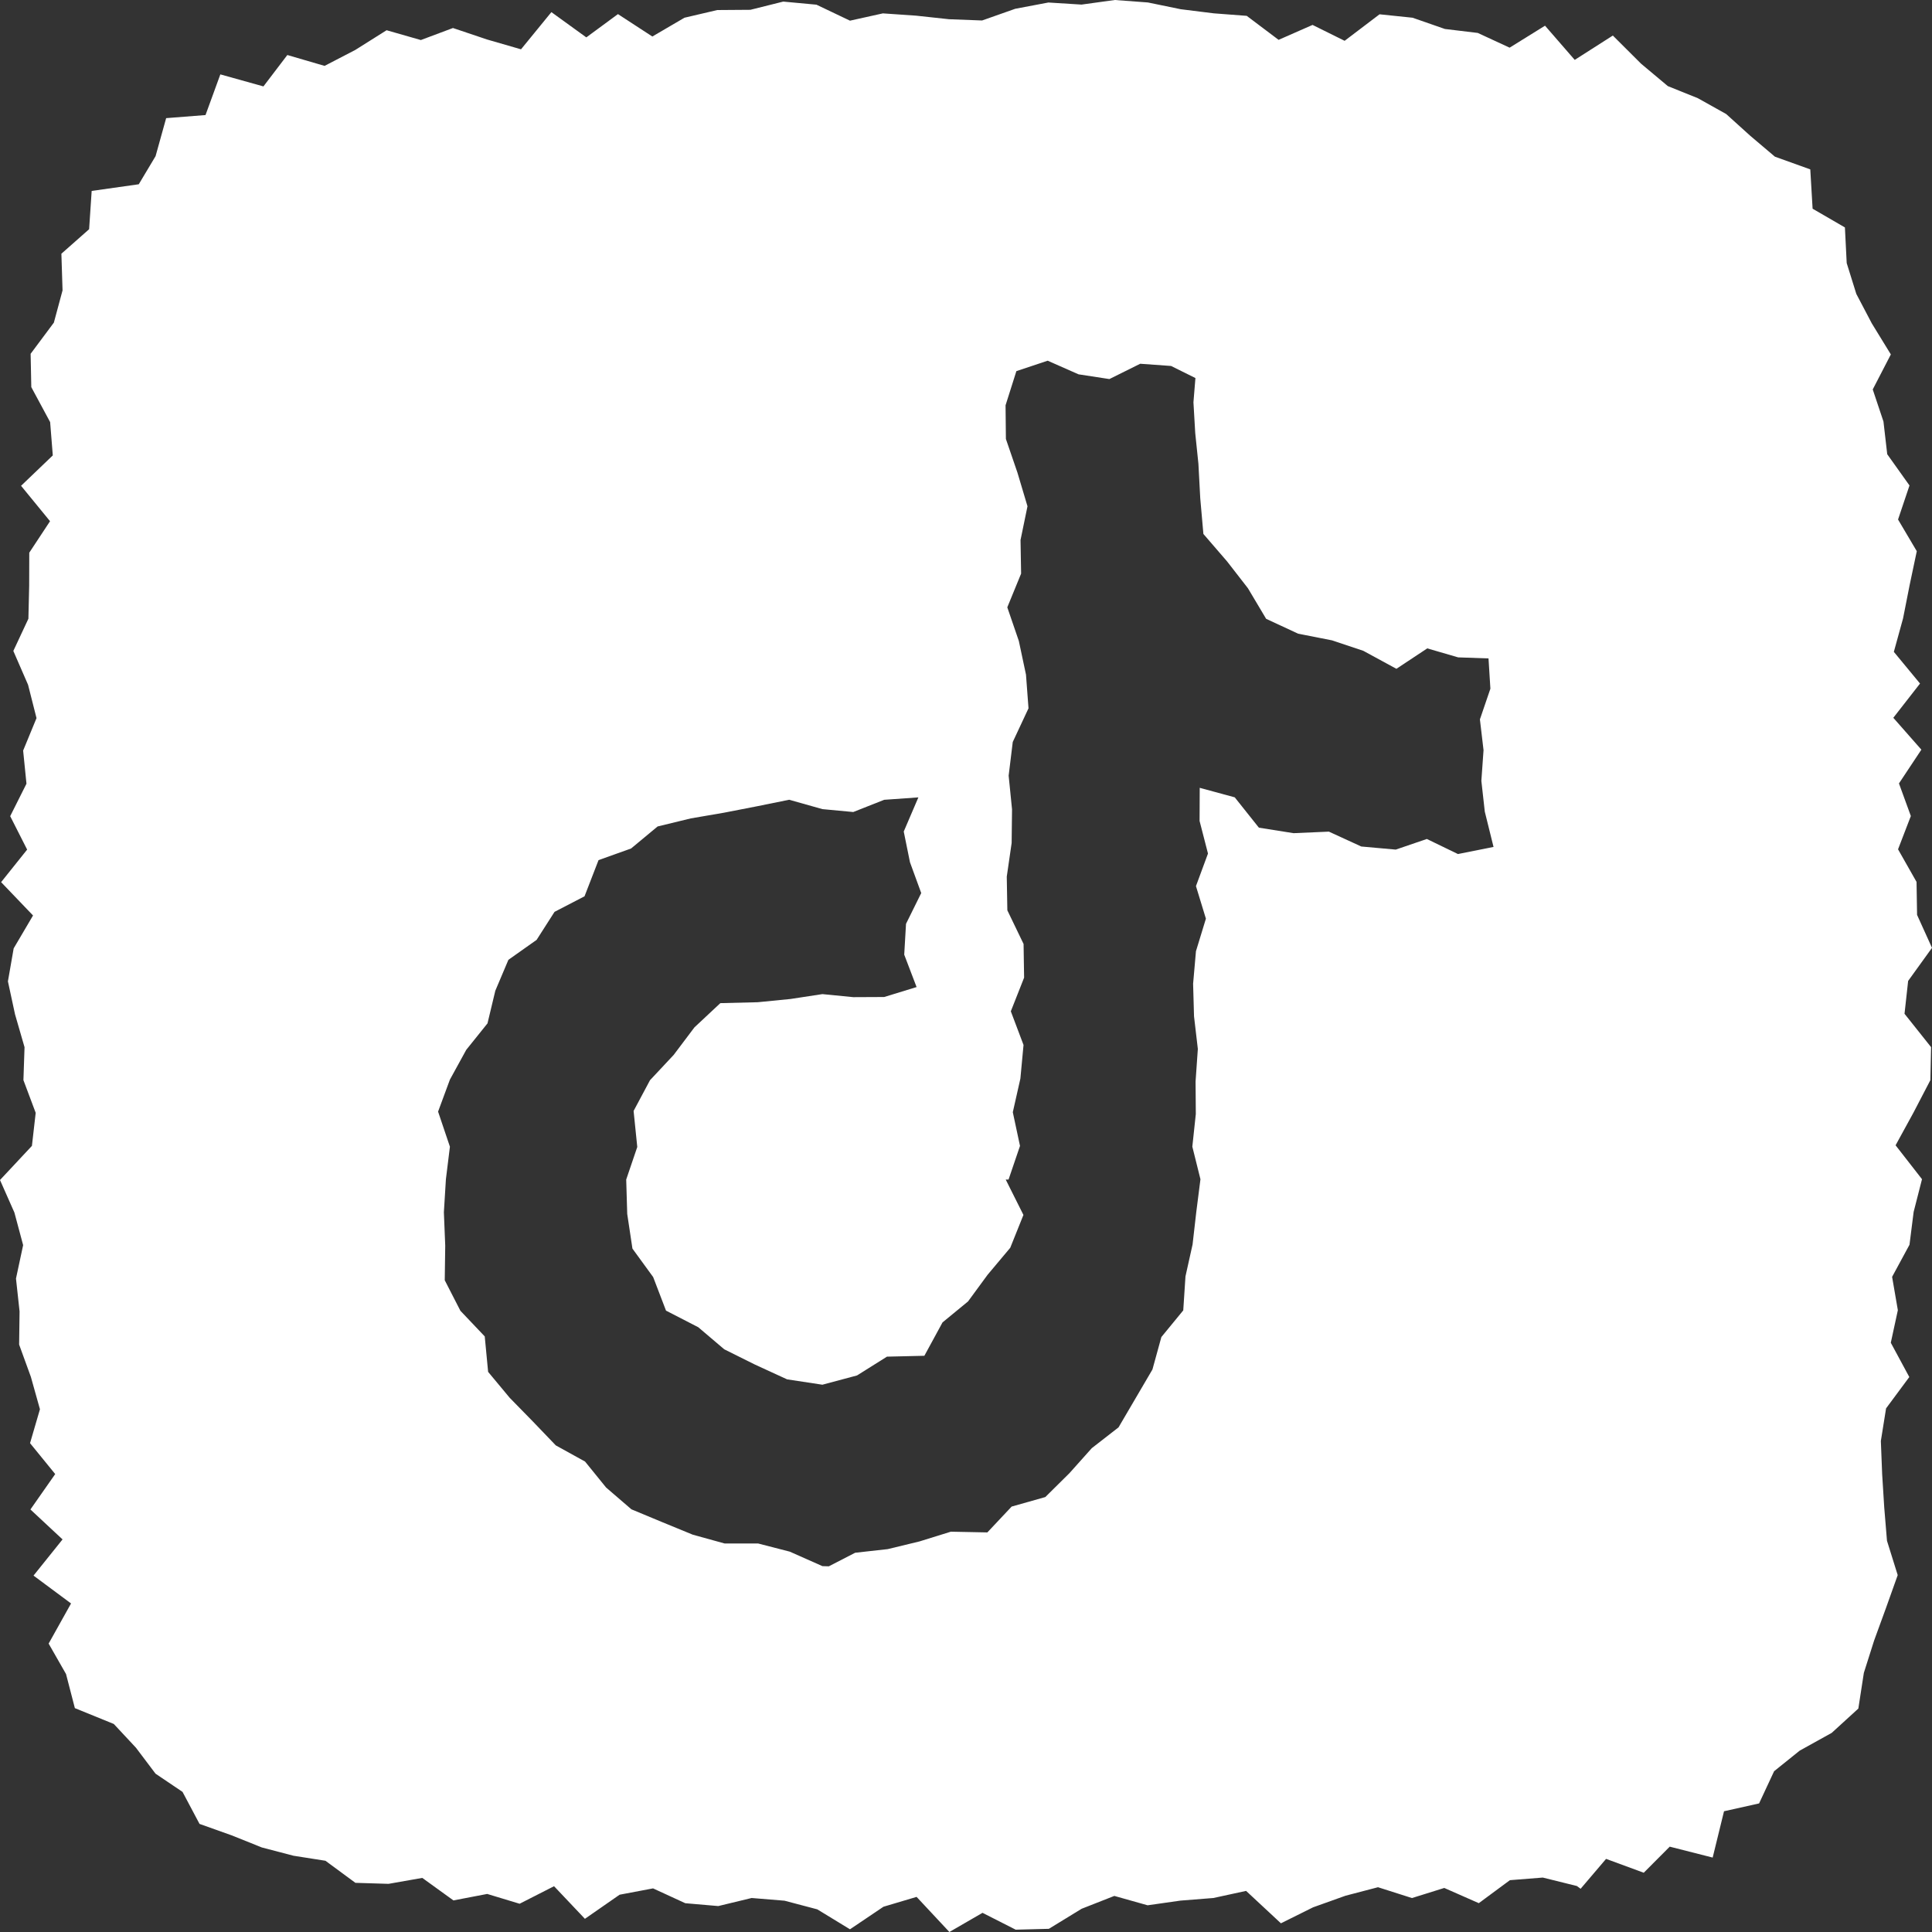 <svg width="40" height="40" viewBox="0 0 40 40" fill="none" xmlns="http://www.w3.org/2000/svg">
<rect x="0" y="0" width="40" height="40" fill="#333333" stroke="none"/>
<path d="M23.766 0.051L24.446 0.191L25.129 0.276L25.812 0.328L26.472 0.825L27.175 0.516L27.839 0.845L28.562 0.296L29.246 0.367L29.915 0.6L30.596 0.682L31.255 0.987L31.988 0.532L32.603 1.24L33.392 0.736L33.977 1.319L34.531 1.783L35.152 2.033L35.739 2.361L36.238 2.812L36.748 3.244L37.48 3.507L37.528 4.321L38.197 4.709L38.234 5.447L38.433 6.085L38.754 6.696L39.148 7.338L38.773 8.063L38.995 8.727L39.073 9.404L39.534 10.051L39.297 10.756L39.685 11.412L39.538 12.108L39.401 12.802L39.21 13.496L39.752 14.152L39.199 14.861L39.78 15.521L39.316 16.22L39.562 16.895L39.297 17.584L39.68 18.259L39.691 18.942L40 19.624L39.506 20.309L39.431 20.989L39.981 21.68L39.966 22.364L39.614 23.04L39.246 23.712L39.793 24.414L39.62 25.091L39.534 25.771L39.174 26.436L39.293 27.126L39.147 27.8L39.53 28.51L39.049 29.159L38.941 29.834L38.968 30.52L39.011 31.209L39.068 31.9L39.29 32.611L39.045 33.298L38.802 33.964L38.589 34.635L38.475 35.374L37.924 35.877L37.261 36.245L36.731 36.671L36.42 37.338L35.694 37.5L35.459 38.459L34.57 38.233L34.032 38.773L33.252 38.486L32.725 39.105L32.648 39.048L31.942 38.873L31.261 38.927L30.617 39.403L29.902 39.088L29.233 39.297L28.53 39.073L27.857 39.249L27.186 39.489L26.52 39.82L25.799 39.149L25.122 39.296L24.44 39.35L23.76 39.447L23.071 39.253L22.394 39.519L21.716 39.934L21.029 39.952L20.342 39.603L19.656 40L18.977 39.273L18.291 39.477L17.598 39.944L16.921 39.531L16.243 39.352L15.562 39.296L14.871 39.463L14.188 39.404L13.521 39.097L12.828 39.228L12.11 39.727L11.471 39.052L10.758 39.415L10.087 39.212L9.388 39.346L8.743 38.88L8.044 39.003L7.358 38.982L6.738 38.525L6.076 38.421L5.422 38.25L4.791 37.997L4.131 37.762L3.779 37.099L3.22 36.722L2.815 36.185L2.356 35.693L1.55 35.365L1.367 34.659L1.007 34.029L1.471 33.198L0.694 32.621L1.295 31.872L0.63 31.252L1.143 30.519L0.622 29.879L0.827 29.177L0.639 28.506L0.396 27.838L0.405 27.151L0.331 26.471L0.479 25.779L0.298 25.104L0 24.431L0.661 23.724L0.739 23.04L0.485 22.363L0.508 21.681L0.311 21L0.164 20.318L0.283 19.635L0.684 18.954L0.023 18.264L0.562 17.59L0.211 16.898L0.548 16.226L0.479 15.54L0.756 14.868L0.581 14.178L0.276 13.477L0.588 12.81L0.604 12.128L0.606 11.443L1.036 10.791L0.436 10.058L1.093 9.429L1.038 8.739L0.648 8.015L0.634 7.325L1.115 6.68L1.295 6.012L1.271 5.253L1.845 4.746L1.898 3.953L2.873 3.815L3.221 3.233L3.44 2.446L4.255 2.382L4.562 1.54L5.454 1.789L5.949 1.139L6.72 1.364L7.356 1.034L8.004 0.626L8.713 0.829L9.378 0.58L10.085 0.818L10.787 1.021L11.416 0.251L12.139 0.774L12.794 0.292L13.506 0.756L14.171 0.367L14.85 0.208L15.536 0.203L16.216 0.033L16.904 0.097L17.598 0.428L18.279 0.277L18.964 0.324L19.648 0.398L20.333 0.424L21.019 0.182L21.706 0.052L22.392 0.095L23.08 0L23.766 0.051ZM21.043 7.684L20.819 8.391L20.826 9.088L21.065 9.785L21.273 10.482L21.129 11.18L21.141 11.876L20.855 12.574L21.094 13.271L21.242 13.968L21.294 14.665L20.968 15.362L20.883 16.059L20.953 16.756L20.945 17.453L20.844 18.15L20.856 18.847L21.192 19.544L21.203 20.241L20.928 20.938L21.191 21.635L21.126 22.331L20.969 23.027L21.118 23.725L20.881 24.421H20.822L21.189 25.154L20.916 25.834L20.447 26.393L20.042 26.945L19.514 27.379L19.138 28.07L18.364 28.088L17.744 28.477L17.027 28.669L16.296 28.558L15.63 28.252L14.995 27.936L14.457 27.479L13.789 27.135L13.523 26.44L13.094 25.851L12.986 25.133L12.965 24.421L13.194 23.747L13.118 23.001L13.458 22.364L13.947 21.842L14.378 21.27L14.914 20.769L15.688 20.75L16.366 20.683L17.027 20.582L17.666 20.645L18.306 20.642L18.977 20.436L18.721 19.765L18.758 19.127L19.073 18.49L18.84 17.852L18.711 17.216L19.014 16.509L18.306 16.559L17.666 16.812L17.027 16.752L16.339 16.558L15.663 16.695L14.99 16.826L14.303 16.944L13.615 17.111L13.066 17.567L12.392 17.808L12.102 18.557L11.481 18.879L11.11 19.459L10.526 19.872L10.255 20.512L10.093 21.188L9.653 21.736L9.315 22.352L9.07 23.015L9.315 23.741L9.232 24.415L9.19 25.099L9.218 25.789L9.208 26.506L9.532 27.138L10.036 27.669L10.106 28.403L10.553 28.94L11.035 29.433L11.507 29.925L12.113 30.26L12.549 30.798L13.073 31.249L13.71 31.514L14.343 31.774L15.002 31.956H15.695L16.351 32.125L17.027 32.425L17.16 32.429L17.705 32.148L18.379 32.073L19.039 31.913L19.686 31.712L20.442 31.727L20.945 31.192L21.642 30.995L22.142 30.5L22.604 29.983L23.158 29.552L23.512 28.948L23.86 28.354L24.045 27.682L24.498 27.13L24.544 26.426L24.691 25.765L24.768 25.091L24.854 24.415L24.686 23.74L24.758 23.065L24.753 22.392L24.8 21.717L24.721 21.042L24.702 20.368L24.761 19.694L24.967 19.02L24.761 18.346L25.01 17.672L24.836 16.997L24.839 16.311L25.564 16.508L26.064 17.136L26.782 17.25L27.513 17.218L28.184 17.526L28.898 17.59L29.541 17.37L30.185 17.682L30.922 17.535L30.741 16.804L30.67 16.167L30.715 15.531L30.64 14.894L30.857 14.259L30.818 13.632L30.189 13.61L29.55 13.424L28.911 13.847L28.227 13.475L27.579 13.258L26.877 13.12L26.214 12.812L25.837 12.179L25.406 11.624L24.915 11.055L24.85 10.318L24.812 9.604L24.746 8.966L24.709 8.329L24.75 7.827L24.246 7.577L23.607 7.531L22.969 7.848L22.33 7.75L21.691 7.468L21.043 7.684Z" fill="white"/>
</svg>
